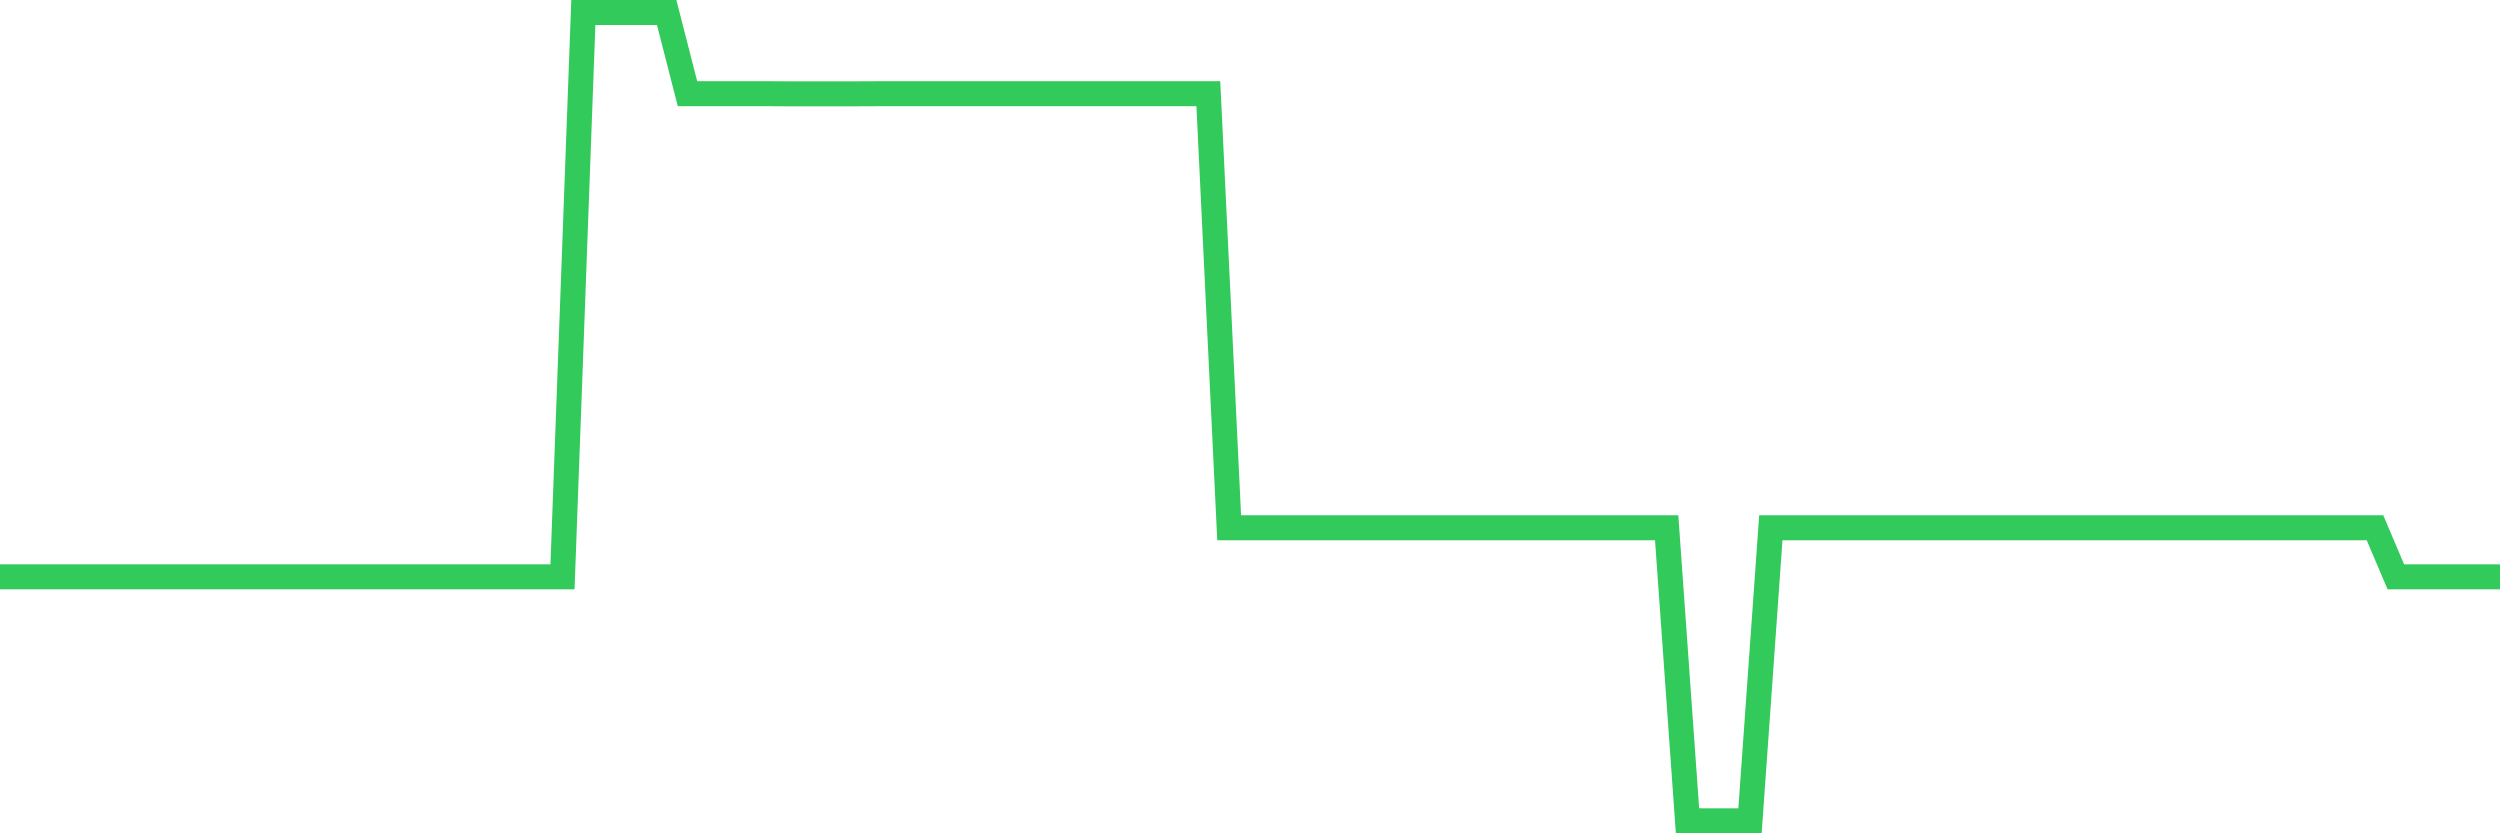 <svg
  xmlns="http://www.w3.org/2000/svg"
  xmlns:xlink="http://www.w3.org/1999/xlink"
  width="120"
  height="40"
  viewBox="0 0 120 40"
  preserveAspectRatio="none"
>
  <polyline
    points="0,27.687 1,27.687 2,27.687 3,27.687 4,27.687 5,27.687 6,27.687 7,27.687 8,27.687 9,27.687 10,27.687 11,27.687 12,27.687 13,27.687 14,27.687 15,27.687 16,27.687 17,27.687 18,27.687 19,27.687 20,27.687 21,27.687 22,27.687 23,27.687 24,27.687 25,27.687 26,27.687 27,27.687 28,0.6 29,0.6 30,0.6 31,0.6 32,0.6 33,4.499 34,4.499 35,4.499 36,4.499 37,4.499 38,4.504 39,4.504 40,4.504 41,4.504 42,4.499 43,4.499 44,4.499 45,4.499 46,4.499 47,4.499 48,4.499 49,4.499 50,4.499 51,4.499 52,4.499 53,4.499 54,4.499 55,4.499 56,4.499 57,4.499 58,4.499 59,25.334 60,25.334 61,25.334 62,25.334 63,25.334 64,25.334 65,25.334 66,25.334 67,25.334 68,25.334 69,25.334 70,25.334 71,25.334 72,25.334 73,25.334 74,25.334 75,25.334 76,25.334 77,25.334 78,25.334 79,25.334 80,25.334 81,39.395 82,39.4 83,39.4 84,39.4 85,25.334 86,25.334 87,25.334 88,25.334 89,25.334 90,25.334 91,25.334 92,25.334 93,25.334 94,25.334 95,25.334 96,25.334 97,25.334 98,25.334 99,25.334 100,25.334 101,25.334 102,25.334 103,25.334 104,25.334 105,25.334 106,25.334 107,25.334 108,25.334 109,25.334 110,25.334 111,25.334 112,25.334 113,25.334 114,25.334 115,27.687 116,27.687 117,27.687 118,27.687 119,27.687 120,27.687"
    fill="none"
    stroke="#32ca5b"
    stroke-width="1.2"
  >
  </polyline>
</svg>